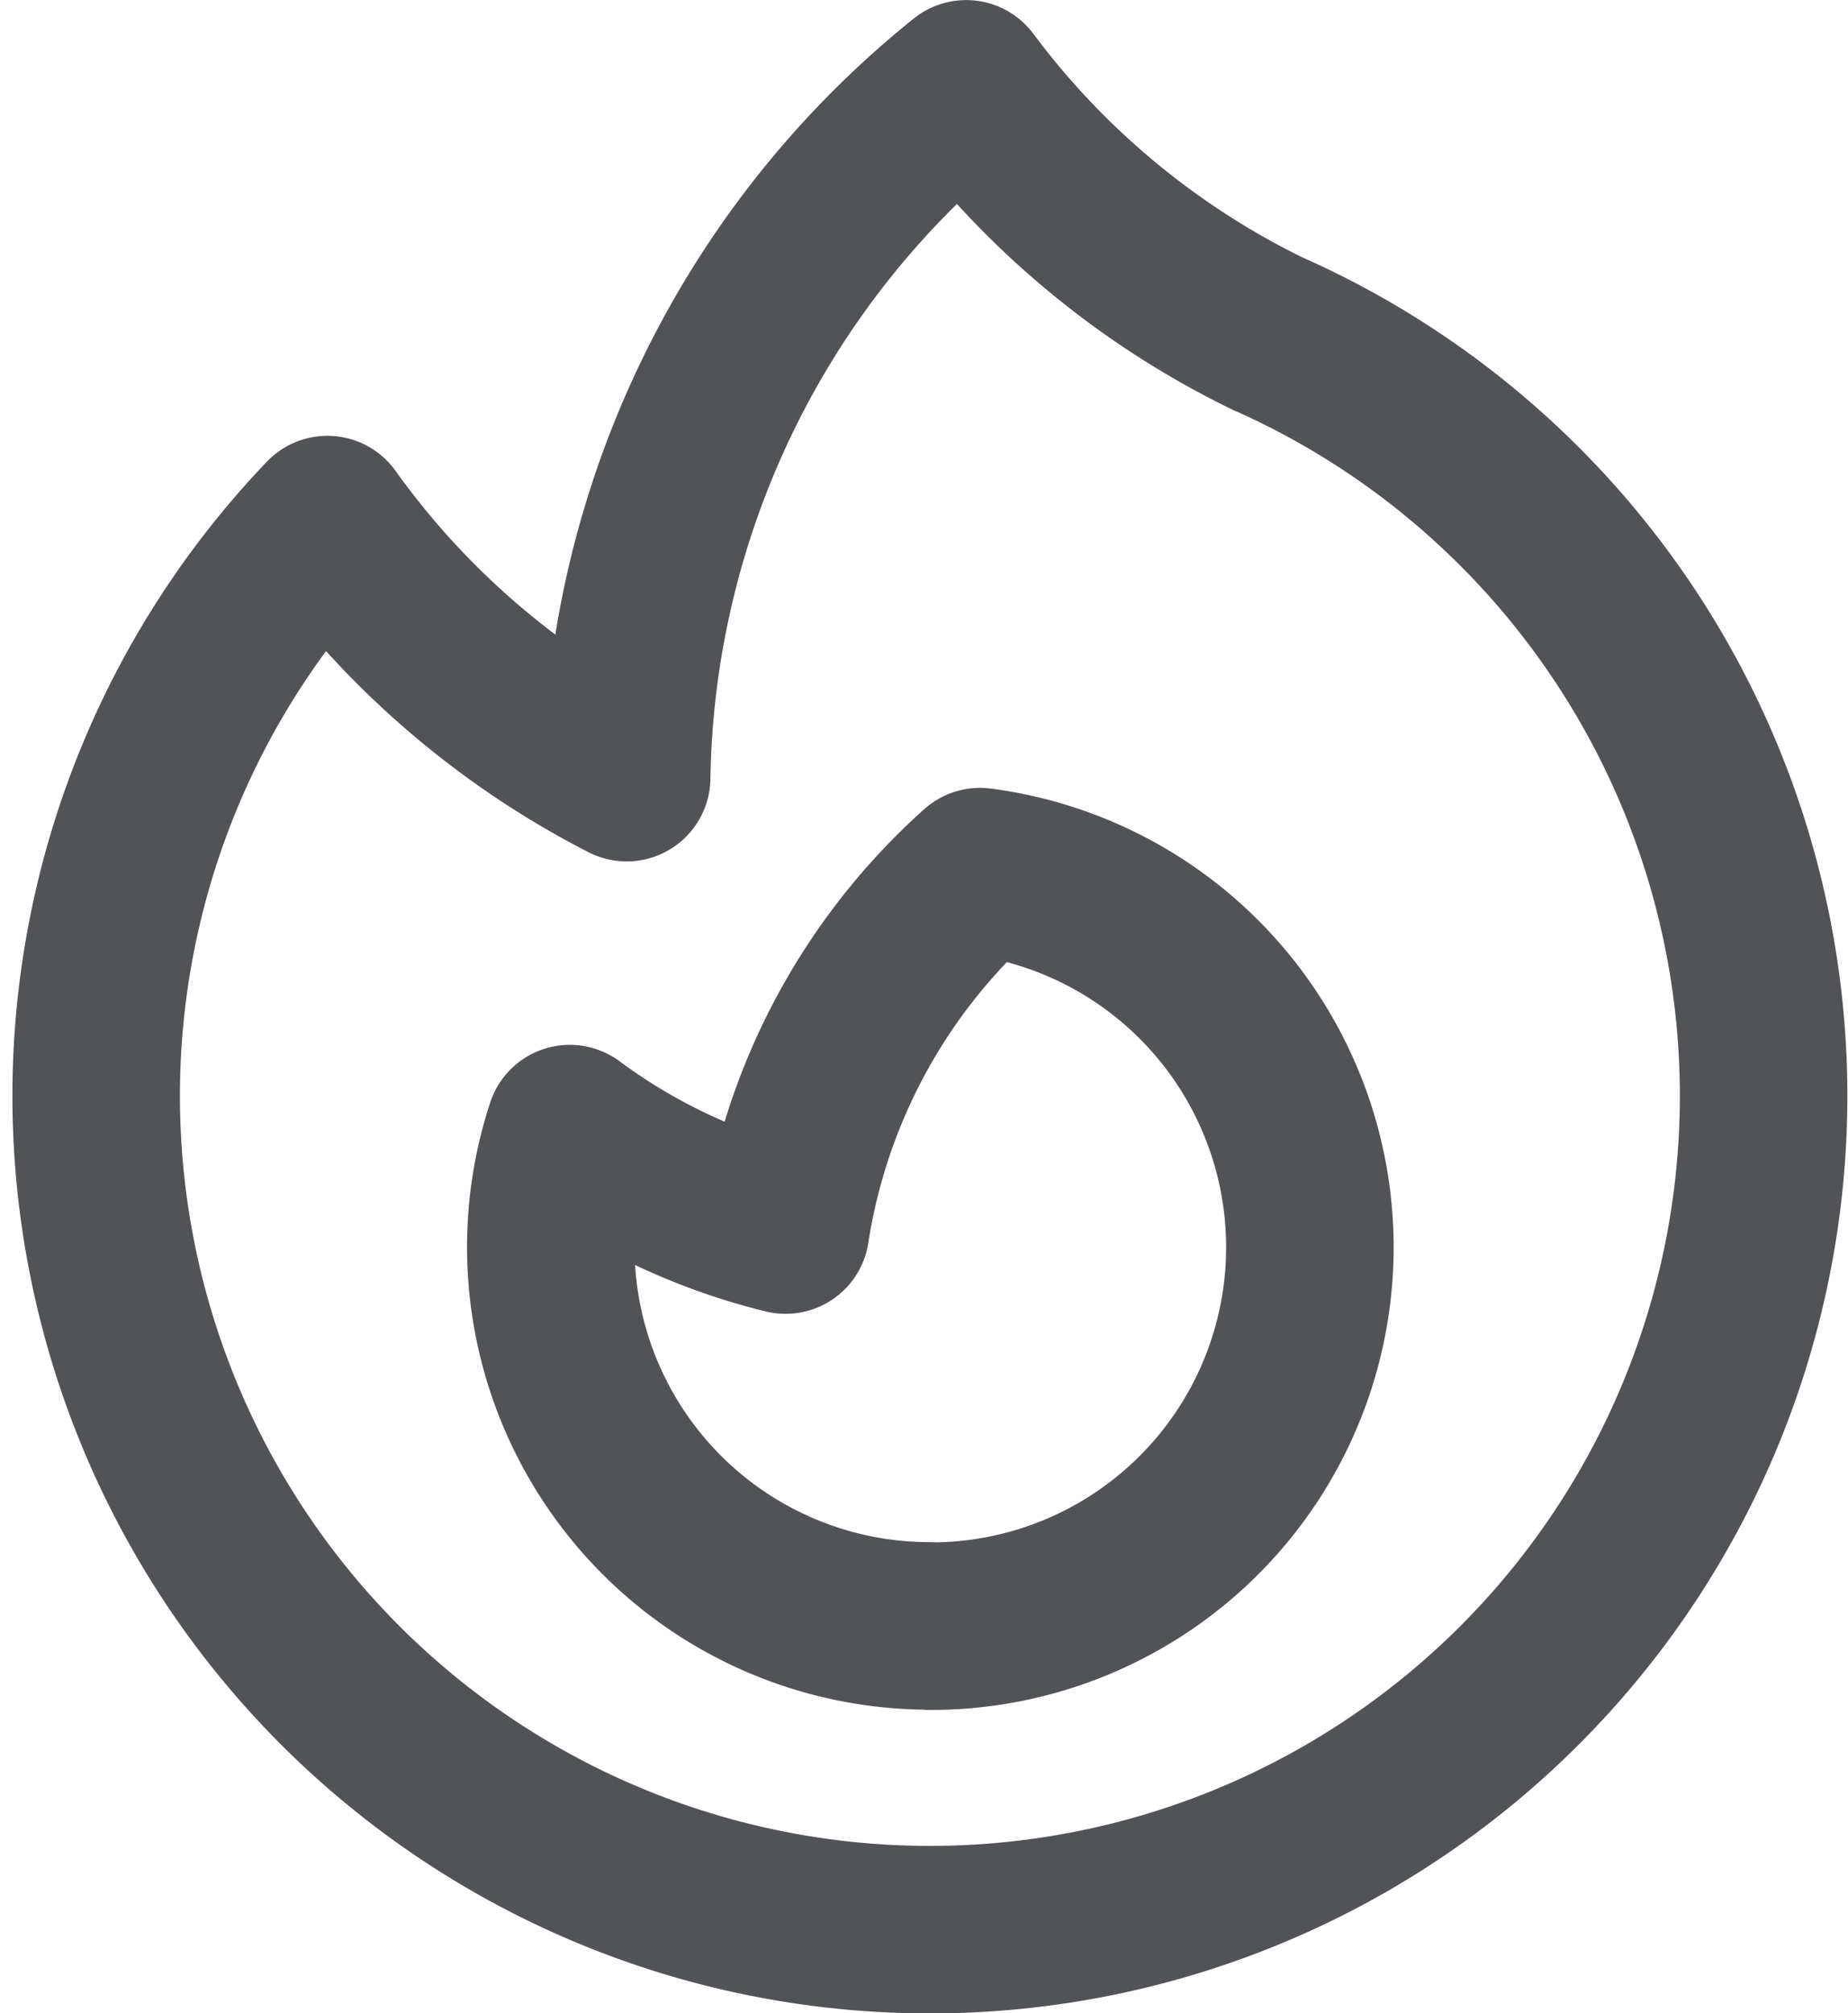 <svg xmlns="http://www.w3.org/2000/svg" width="22.064" height="24.034" viewBox="0 0 22.064 24.034">
  <g id="icon_Fire" transform="translate(-2.601 -1.734)">
    <path id="Tracciato_213" data-name="Tracciato 213" d="M17.757,5.726A9.954,9.954,0,1,1,6.51,7.937a10,10,0,0,0,3.573,3.081,10.836,10.836,0,0,1,4.054-8.283,9.9,9.9,0,0,0,3.619,2.992Z" fill="none" stroke="#515357" stroke-linecap="round" stroke-linejoin="round" stroke-width="2"/>
    <path id="Tracciato_214" data-name="Tracciato 214" d="M12.774,19.54a4.523,4.523,0,0,0,.6-9.008,7.225,7.225,0,0,0-2.322,4.279A7.207,7.207,0,0,1,8.476,13.6a4.523,4.523,0,0,0,4.3,5.937Z" transform="translate(0.928 1.608)" fill="none" stroke="#515357" stroke-linecap="round" stroke-linejoin="round" stroke-width="2"/>
  </g>
</svg>
